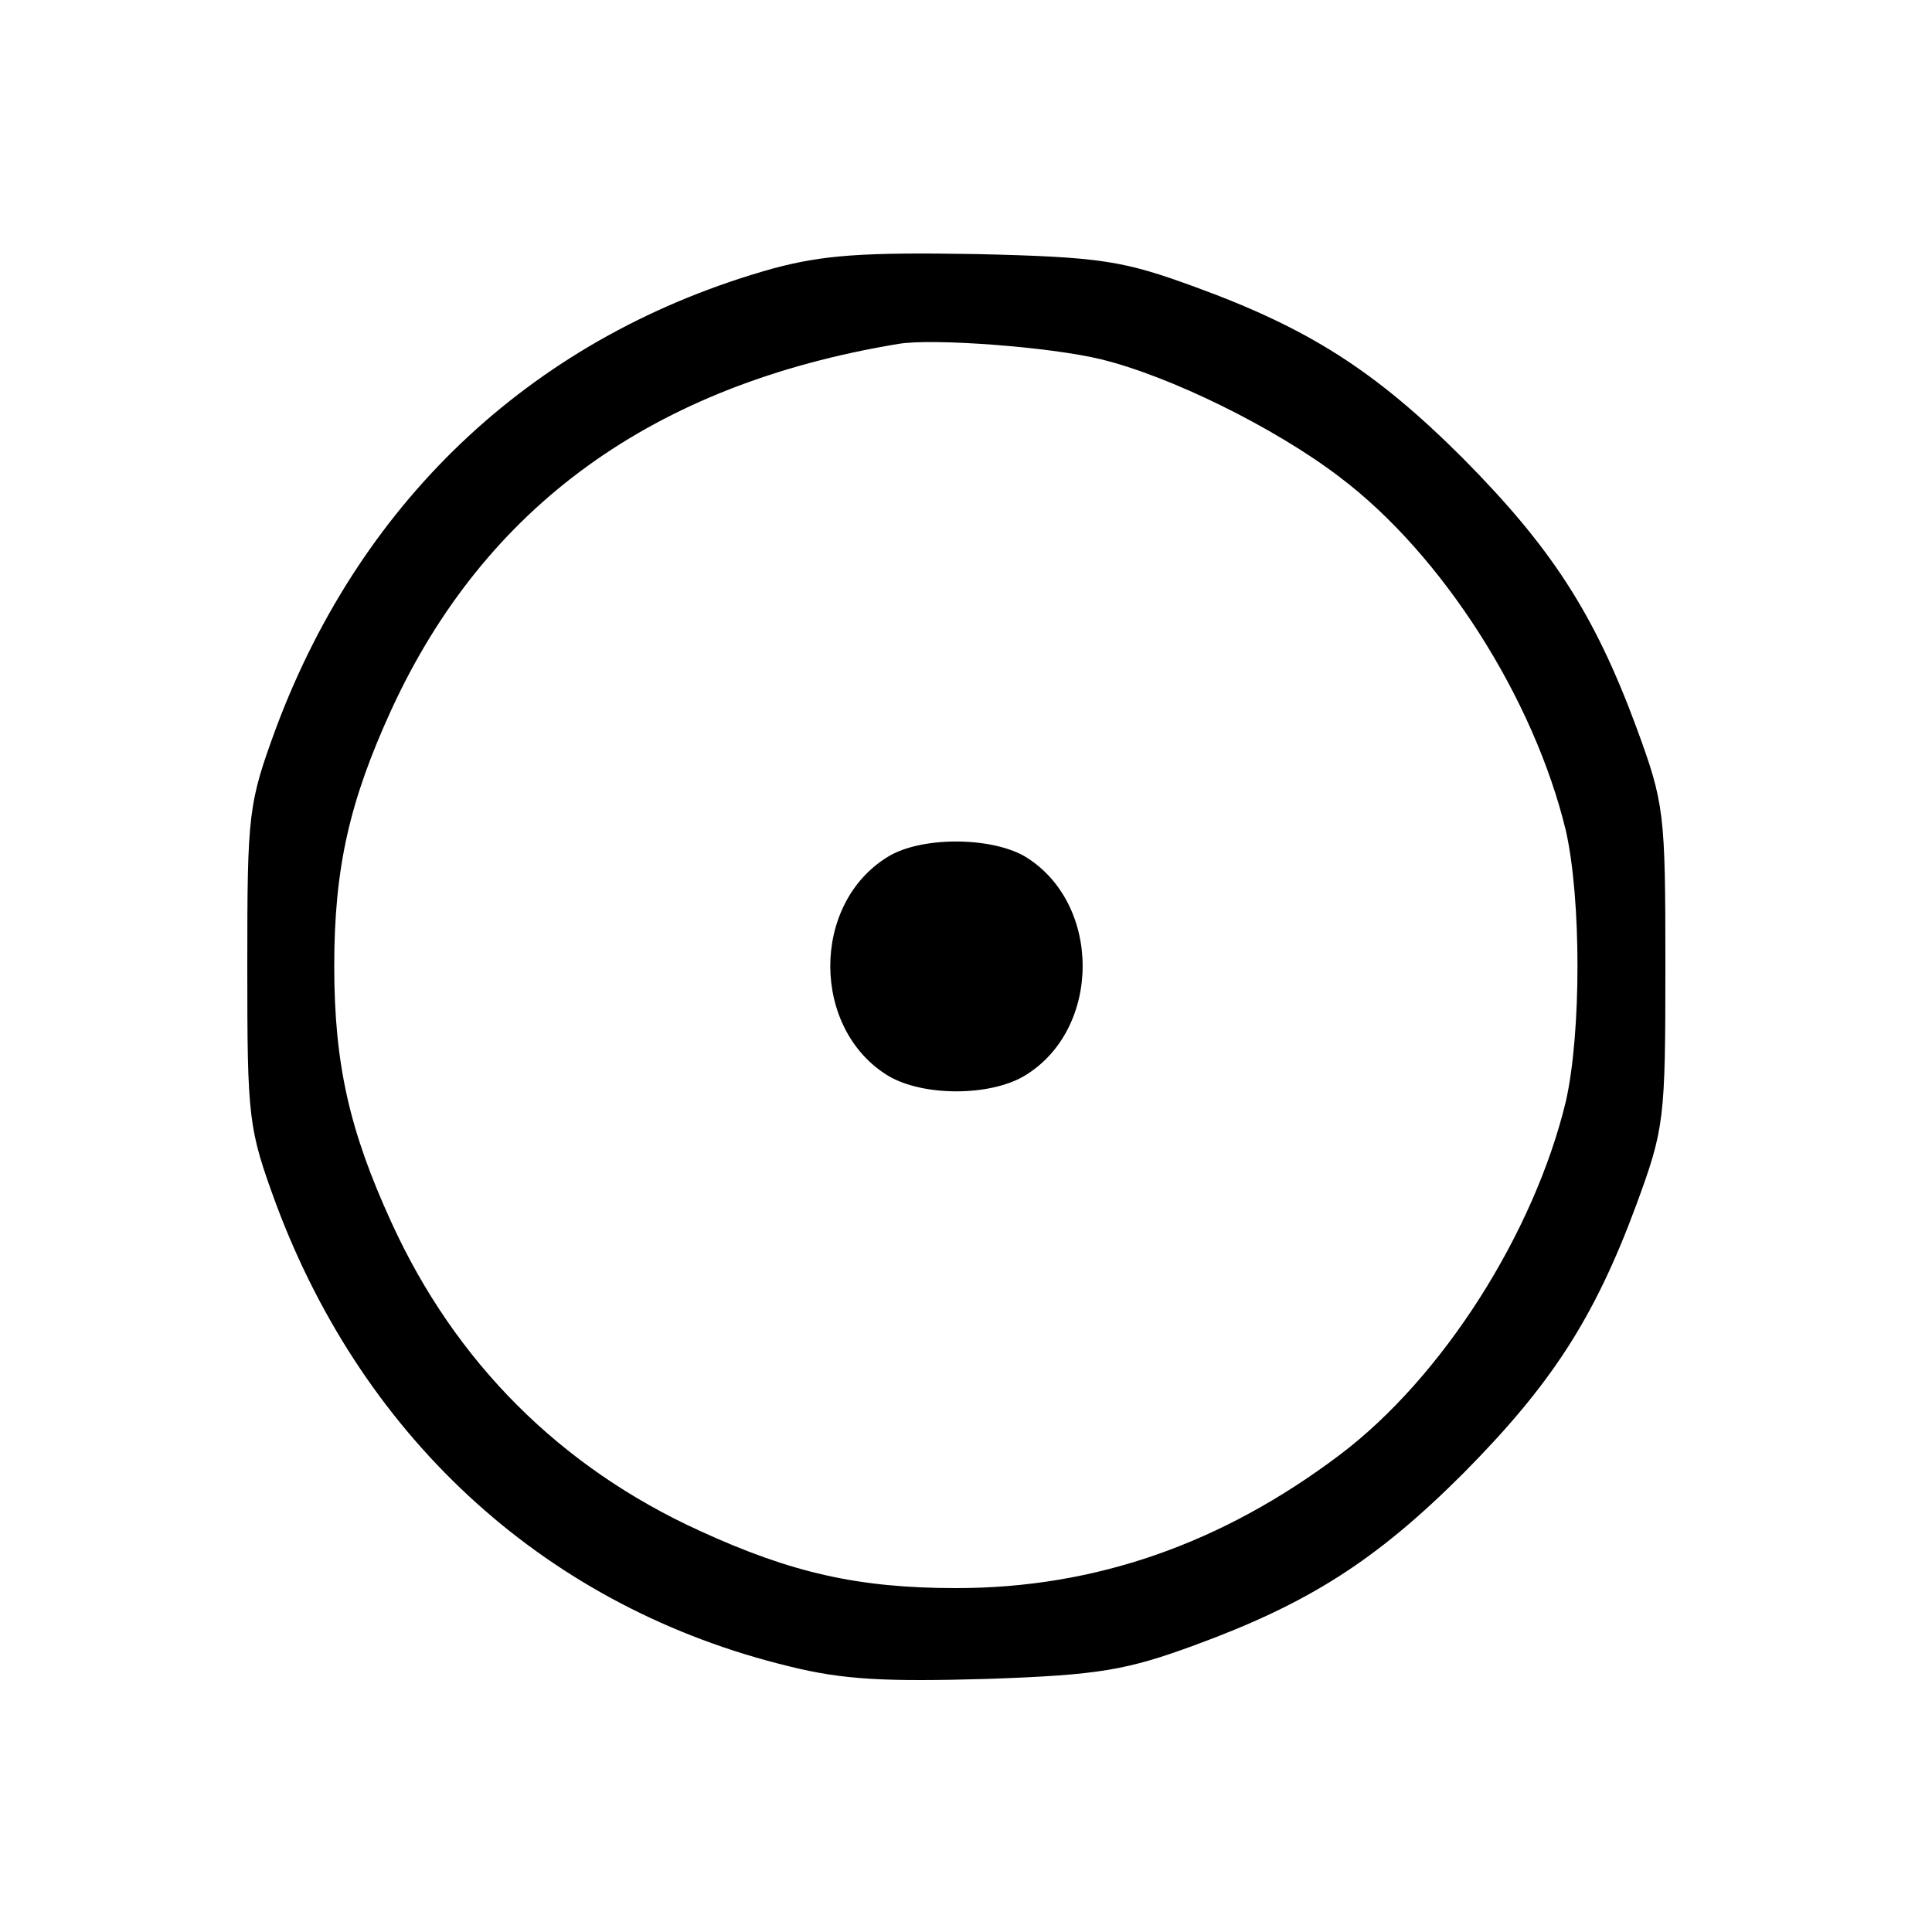 <?xml version="1.0" standalone="no"?>
<!DOCTYPE svg PUBLIC "-//W3C//DTD SVG 20010904//EN"
 "http://www.w3.org/TR/2001/REC-SVG-20010904/DTD/svg10.dtd">
<svg version="1.0" xmlns="http://www.w3.org/2000/svg"
 width="200pt" height="200pt" viewBox="0 0 200 200"
 preserveAspectRatio="xMidYMid meet">
<g transform="translate(0,200) scale(0.1,-0.1)"
fill="#000000" stroke="none">
<path d="M800 1722 c-243 -68 -424 -235 -514 -475 -29 -79 -30 -88 -30 -247 0
-159 1 -168 30 -247 92 -246 283 -418 531 -478 56 -14 100 -16 205 -13 116 4
144 9 215 35 117 43 187 87 278 178 90 91 135 159 179 278 29 79 30 88 30 247
0 159 -1 168 -30 247 -44 119 -89 187 -179 278 -91 91 -160 135 -278 178 -74
27 -96 31 -227 34 -117 2 -158 -1 -210 -15z m340 -94 c70 -17 179 -70 247
-122 106 -80 201 -229 234 -366 16 -71 16 -209 0 -280 -33 -137 -128 -286
-234 -366 -122 -92 -253 -138 -397 -138 -102 0 -171 16 -265 59 -145 66 -254
175 -320 320 -43 94 -59 163 -59 265 0 102 16 171 59 265 97 211 271 337 525
379 35 6 157 -3 210 -16z"/>
<path d="M919 1113 c-80 -49 -79 -179 1 -227 36 -21 104 -21 140 0 81 48 81
180 0 228 -36 20 -107 20 -141 -1z"/>
</g>
</svg>

